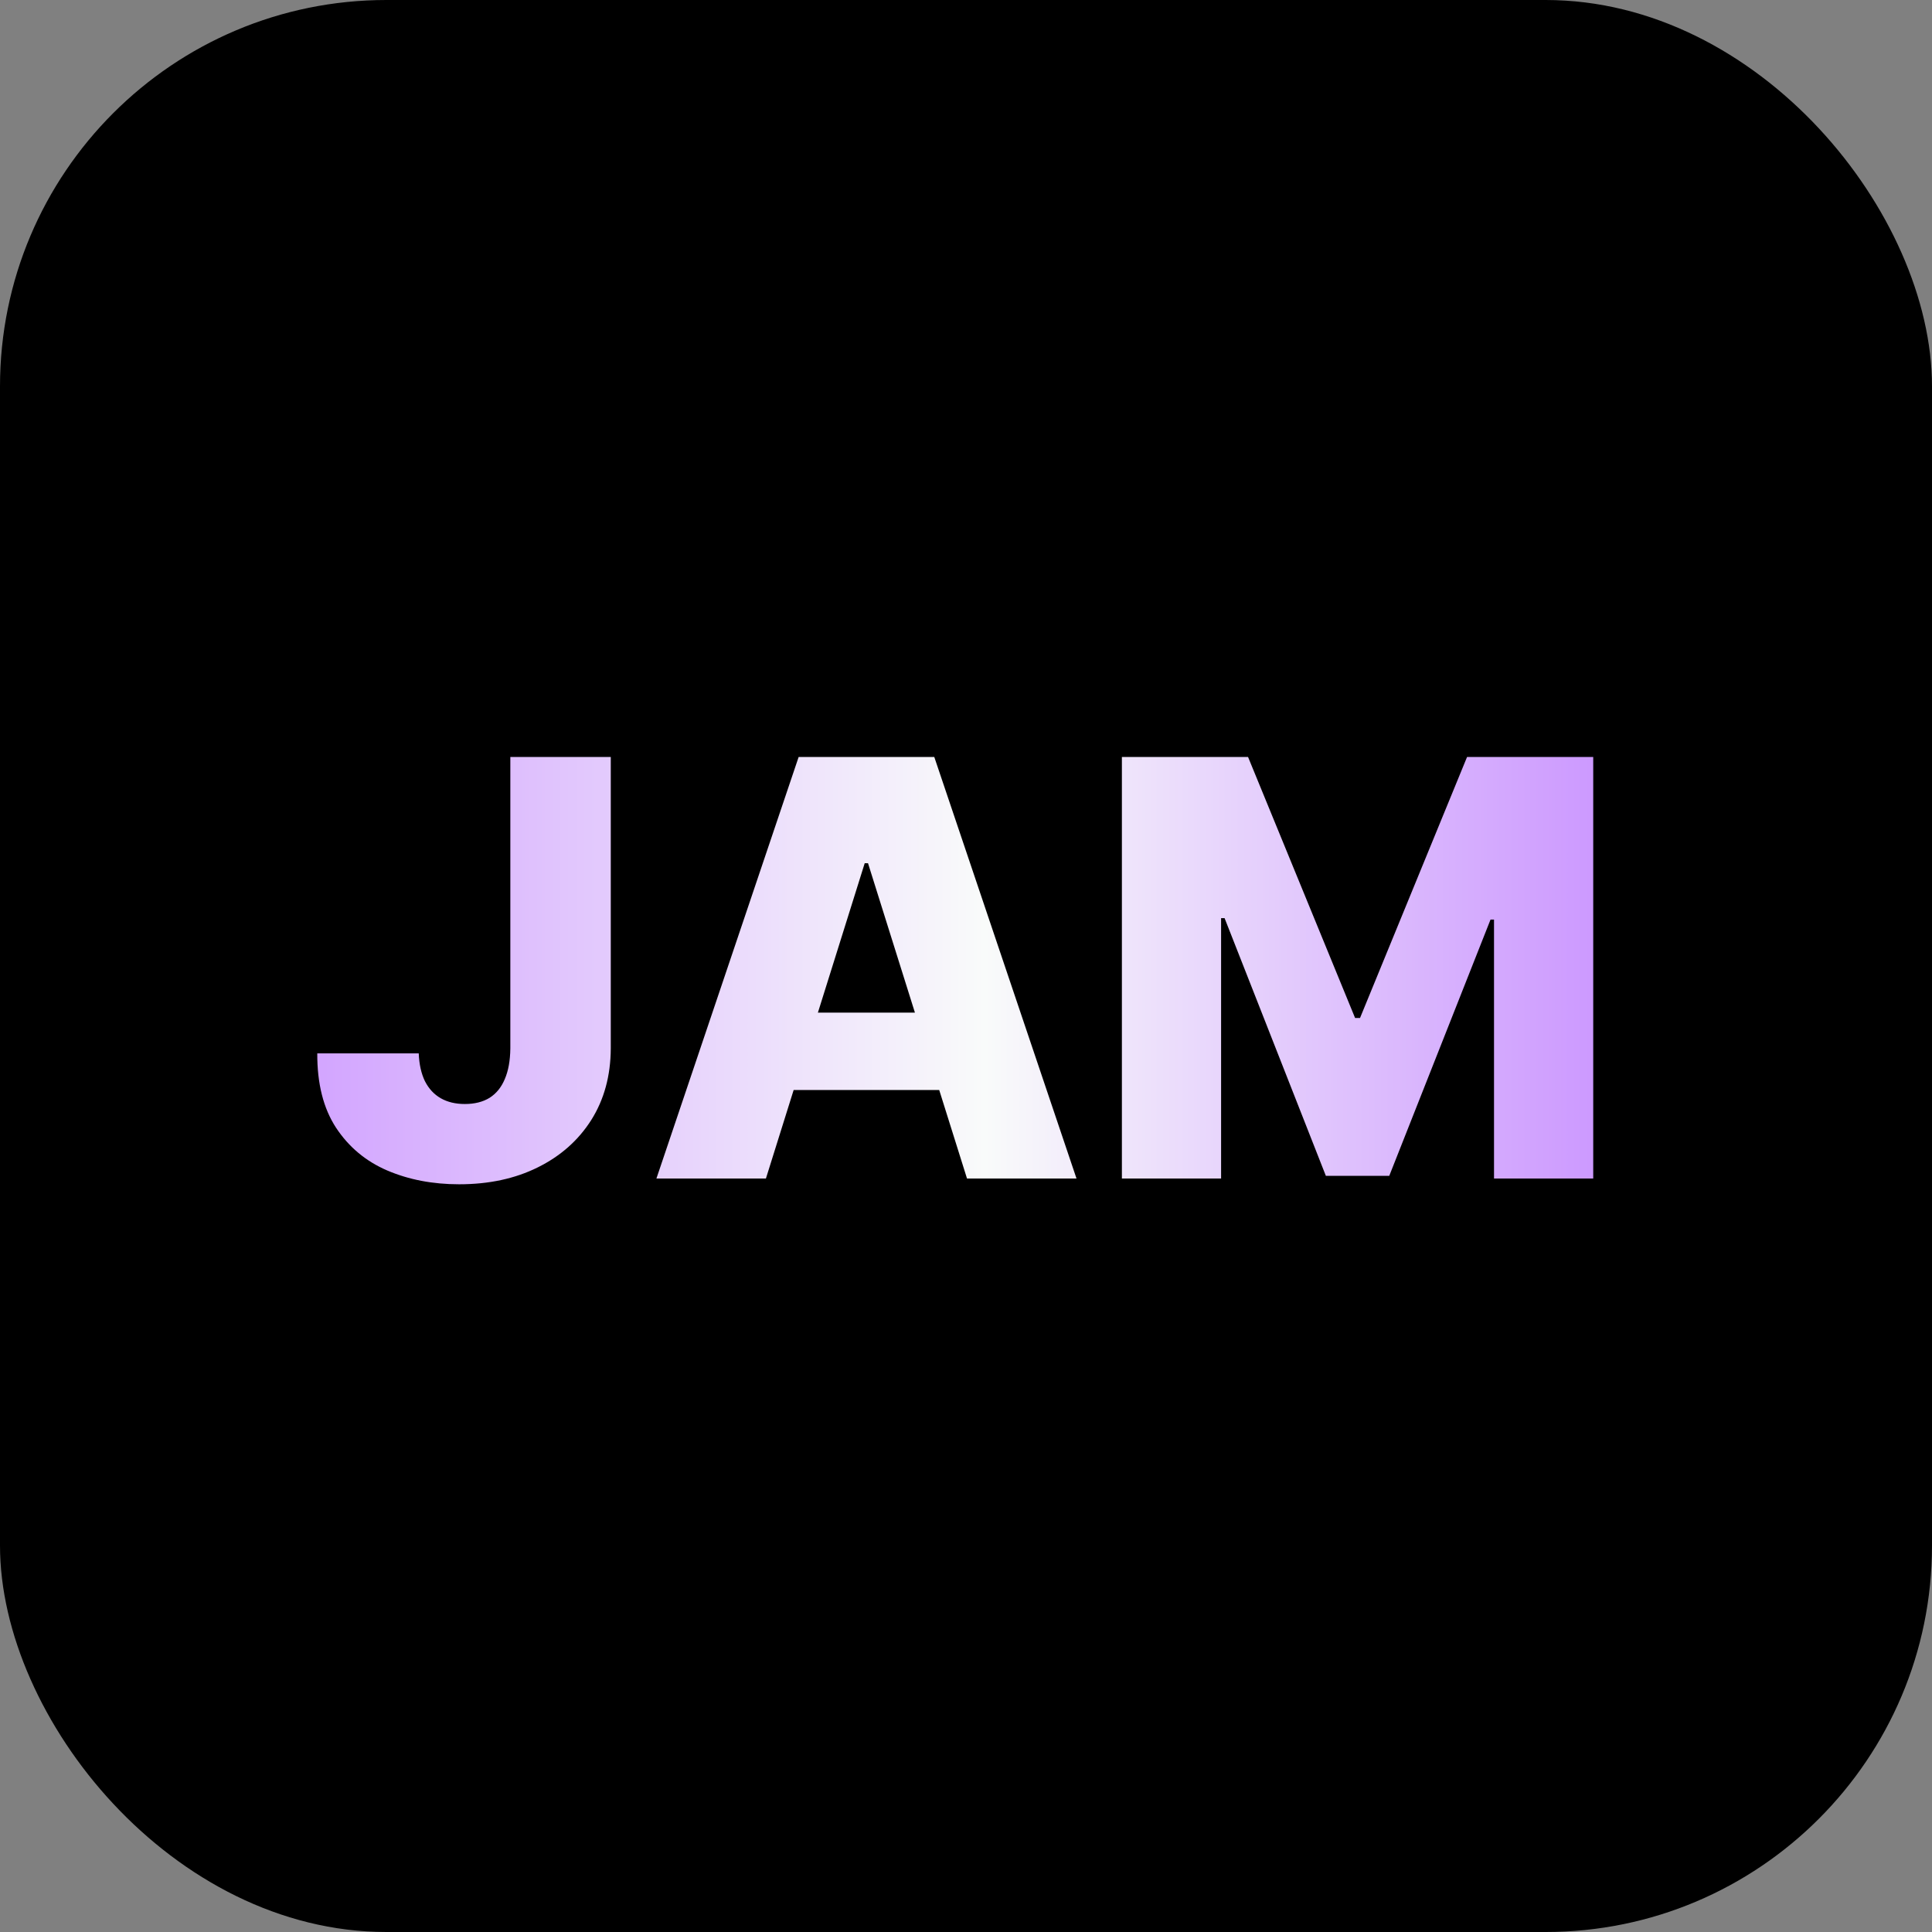 <?xml version="1.0" encoding="UTF-8"?> <svg xmlns="http://www.w3.org/2000/svg" width="1000" height="1000" viewBox="0 0 1000 1000" fill="none"><rect x="0" y="0" width="1000" height="1000" fill="#808080" stroke="none"/><rect width="1000" height="1000" rx="200" fill="black"></rect><path d="M264.149 391.818H316.138V542.67C316.067 556.804 312.693 569.162 306.017 579.744C299.341 590.256 290.108 598.423 278.318 604.247C266.599 610.071 253.034 612.983 237.622 612.983C223.986 612.983 211.592 610.604 200.442 605.845C189.362 601.087 180.52 593.7 173.915 583.686C167.381 573.672 164.149 560.852 164.22 545.227H216.741C216.955 550.838 218.02 555.632 219.938 559.609C221.926 563.516 224.661 566.463 228.141 568.452C231.621 570.44 235.776 571.435 240.605 571.435C245.648 571.435 249.909 570.369 253.389 568.239C256.869 566.037 259.497 562.805 261.273 558.544C263.119 554.283 264.078 548.991 264.149 542.67V391.818ZM396.438 610H339.762L413.377 391.818H483.583L557.198 610H500.522L449.279 446.79H447.574L396.438 610ZM388.874 524.134H507.34V564.19H388.874V524.134ZM580.689 391.818H645.994L701.392 526.903H703.949L759.346 391.818H824.652V610H773.302V475.98H771.491L719.076 608.615H686.264L633.849 475.234H632.038V610H580.689V391.818Z" fill="url(#paint0_linear_49_2)"></path><defs><linearGradient id="paint0_linear_49_2" x1="159" y1="500.5" x2="842" y2="500.5" gradientUnits="userSpaceOnUse"><stop stop-color="#D2A4FF"></stop><stop offset="0.514" stop-color="#F9FBFA"></stop><stop offset="1" stop-color="#CA94FF"></stop></linearGradient></defs></svg> 